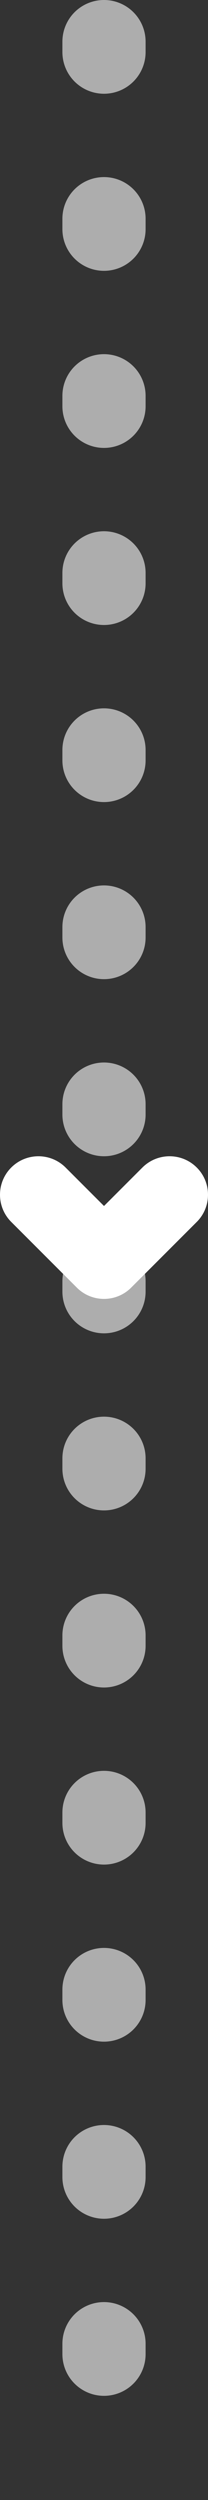 <svg width="10" height="120" viewBox="0 0 10 120" fill="none" xmlns="http://www.w3.org/2000/svg">
<rect x="0" y="0" width="10" height="120" fill="#333333" stroke="none"/>
<line opacity="0.6" x1="5" y1="2" x2="5" y2="118" stroke="white" stroke-width="4" stroke-linecap="round" stroke-dasharray="0.5 8"/>
<path d="M9.459 56.041C8.738 55.32 7.568 55.32 6.847 56.041L5 57.888L3.153 56.041C2.432 55.32 1.262 55.32 0.541 56.041C-0.18 56.762 -0.18 57.932 0.541 58.653L3.694 61.806C4.415 62.528 5.585 62.528 6.306 61.806L9.459 58.653C10.18 57.932 10.18 56.762 9.459 56.041Z" fill="white"/>
</svg>
